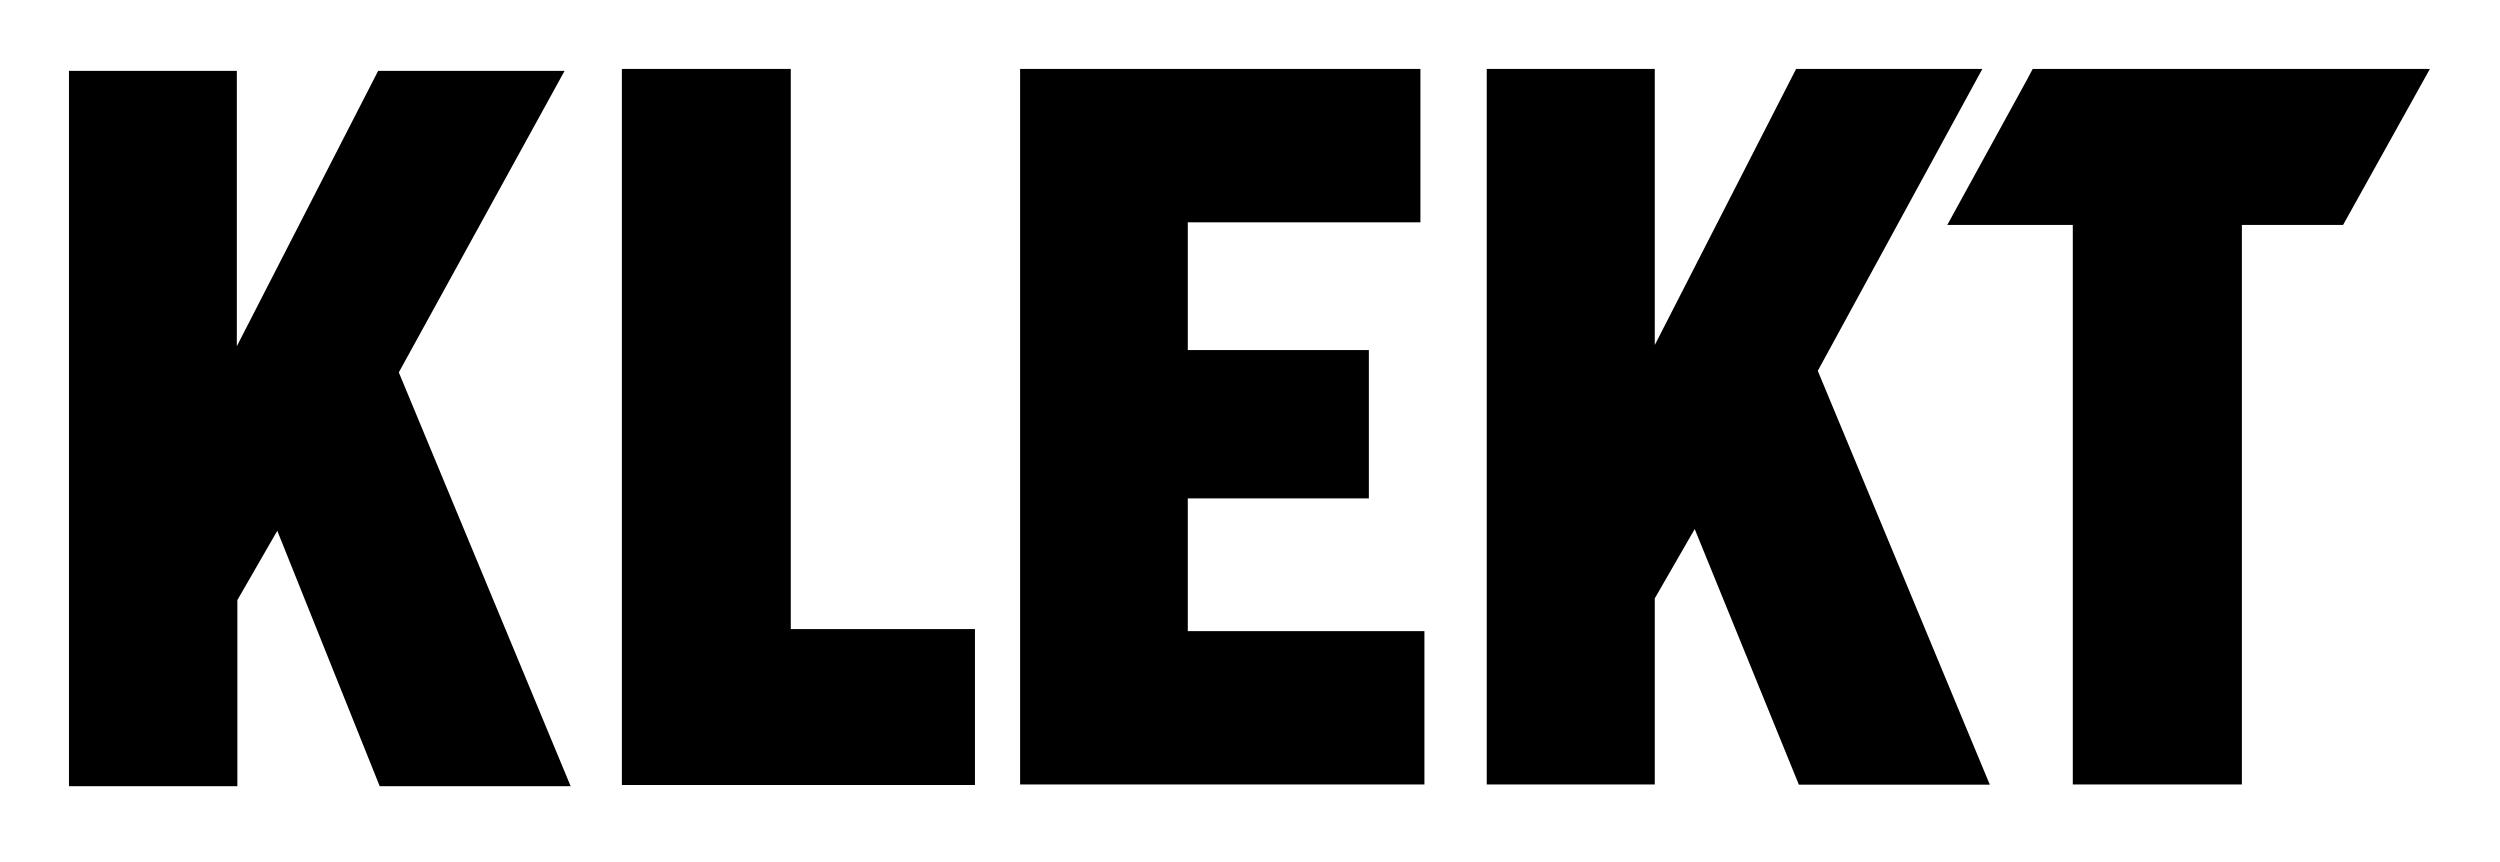 <svg width="145" height="50" viewBox="0 0 145 50" fill="none" xmlns="http://www.w3.org/2000/svg">
<path fill-rule="evenodd" clip-rule="evenodd" d="M32.746 4.111L23.131 21.599L33.098 45.6H22.023L16.082 30.785L13.767 34.806V45.6H4V4.111H13.736V20.081L21.932 4.111H32.746ZM140.933 4L135.899 13.046H130.029V45.499H120.222V13.046H112.943L117.544 4.663L117.896 4H140.933ZM45.865 4V36.484H56.548V45.53H36.069V4H45.865ZM82.384 4V12.895H68.892V20.302H79.394V28.906H68.892V36.605H82.616V45.499H59.166V4H82.384ZM104.173 4L95.977 20.011V4H86.231V45.499H95.977V34.705L98.293 30.685L104.334 45.51H115.409L105.431 21.508L114.976 4H104.173Z" fill="black"/>
</svg>

